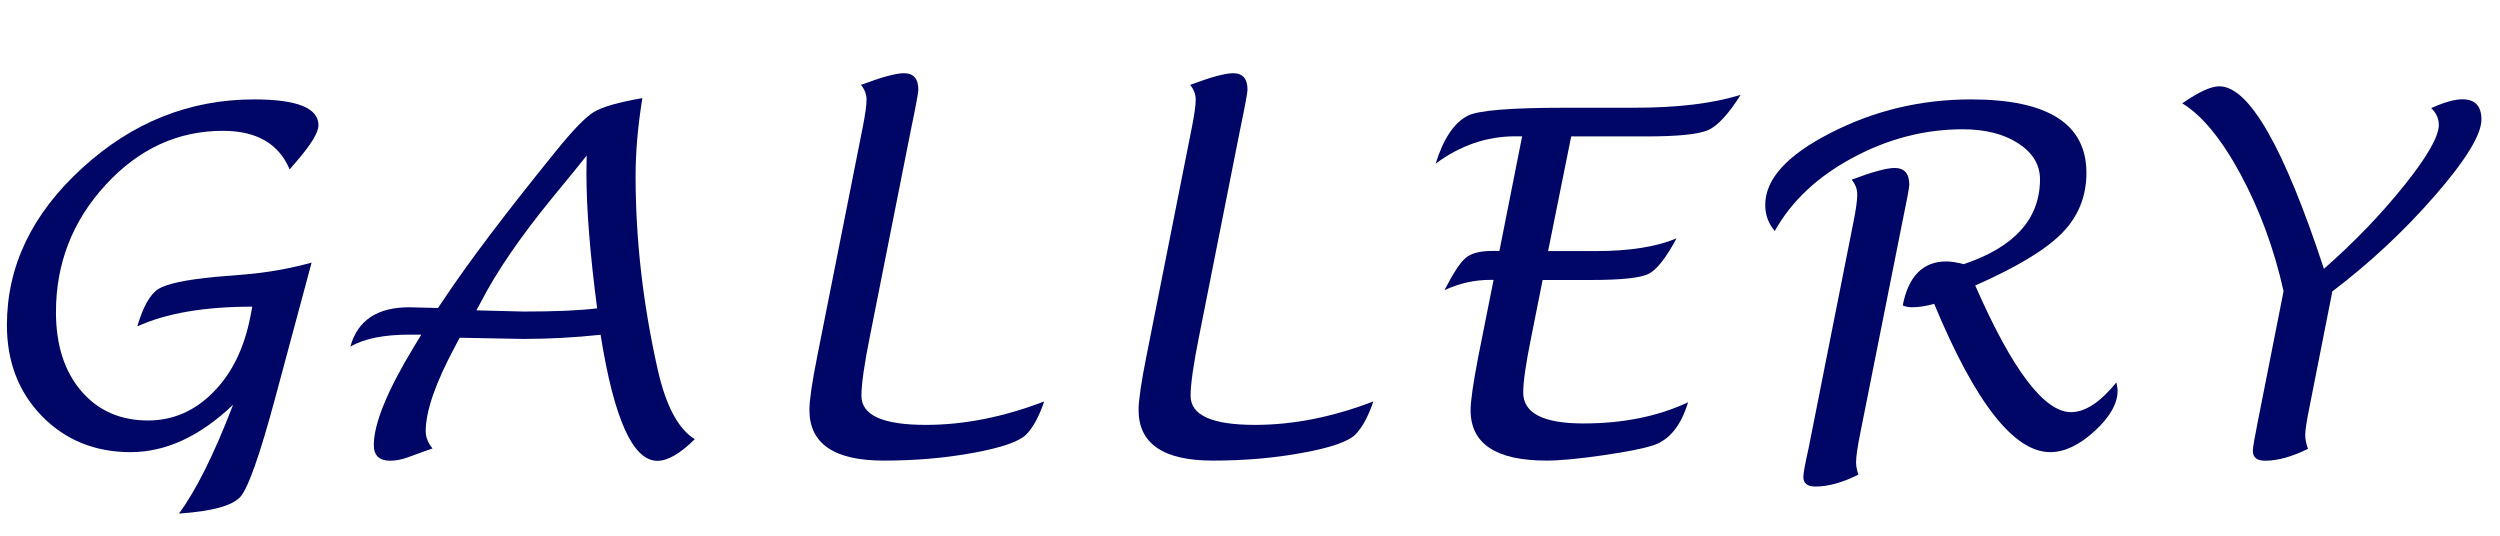 <?xml version="1.0" encoding="UTF-8"?><svg id="_レイヤー_1" xmlns="http://www.w3.org/2000/svg" viewBox="0 0 210 45"><defs><style>.cls-1{fill:#000666;}</style></defs><path class="cls-1" d="M26.17,22.08l-3.08,11.45c-1.26,4.67-2.22,7.4-2.87,8.17-.65,.77-2.38,1.25-5.19,1.44,1.43-1.93,2.95-4.97,4.55-9.14-2.79,2.66-5.66,3.98-8.62,3.98s-5.47-1.01-7.43-3.02S.58,30.4,.58,27.31c0-4.95,2.11-9.35,6.32-13.19,4.21-3.85,9.03-5.77,14.44-5.77,3.61,0,5.41,.72,5.41,2.17,0,.61-.62,1.63-1.87,3.07-.13,.14-.31,.36-.55,.64-.91-2.16-2.78-3.24-5.6-3.24-3.79,0-7.07,1.51-9.85,4.53-2.78,3.02-4.18,6.59-4.18,10.7,0,2.76,.71,4.97,2.12,6.62s3.28,2.48,5.61,2.48c2.09,0,3.92-.79,5.48-2.37,1.56-1.57,2.6-3.69,3.12-6.35l.16-.84c-4.02,0-7.24,.55-9.66,1.66,.49-1.67,1.09-2.72,1.78-3.15s2.28-.77,4.76-1.01l2.44-.2c1.93-.16,3.81-.49,5.66-1Z"/><path class="cls-1" d="M38.61,28.37l-.39,.74c-1.64,3.06-2.46,5.43-2.46,7.11,0,.5,.19,.98,.57,1.45-.31,.1-1.02,.36-2.11,.76-.51,.18-.99,.27-1.45,.27-.91,0-1.37-.44-1.37-1.31,0-1.81,1.13-4.57,3.38-8.28l.61-1h-1c-2.14,0-3.79,.33-4.96,1,.61-2.2,2.26-3.3,4.94-3.3l2.42,.06,.53-.78c2.04-3.07,5.17-7.21,9.38-12.4,1.42-1.76,2.48-2.85,3.18-3.28s2.06-.82,4.08-1.17c-.38,2.34-.57,4.52-.57,6.54,0,5.35,.62,10.77,1.86,16.27,.68,3.02,1.71,4.97,3.11,5.84-1.22,1.21-2.27,1.82-3.14,1.82-2.06,0-3.65-3.53-4.77-10.59-2.15,.23-4.32,.35-6.5,.35l-5.33-.1Zm1.41-2.3l3.95,.1c2.7,0,4.76-.09,6.19-.27-.6-4.57-.9-8.36-.9-11.37l.02-1.46c-.43,.55-1.39,1.73-2.89,3.55-2.71,3.32-4.69,6.22-5.96,8.69l-.41,.76Z"/><path class="cls-1" d="M87.71,33.72c-.43,1.28-.94,2.21-1.52,2.79s-2.07,1.1-4.44,1.53c-2.38,.44-4.89,.65-7.53,.65-4.15,0-6.23-1.42-6.23-4.26,0-.79,.22-2.3,.66-4.51l3.81-19.18c.22-1.11,.33-1.9,.33-2.38,0-.44-.16-.85-.47-1.23,1.73-.65,2.94-.98,3.61-.98,.81,0,1.21,.46,1.21,1.39,0,.23-.21,1.38-.64,3.44l-3.4,17.13c-.5,2.46-.74,4.17-.74,5.14,0,1.63,1.8,2.44,5.41,2.44,3.22,0,6.53-.66,9.94-1.97Z"/><path class="cls-1" d="M115.36,33.72c-.43,1.28-.94,2.21-1.52,2.79s-2.07,1.1-4.44,1.53c-2.38,.44-4.89,.65-7.53,.65-4.15,0-6.23-1.42-6.23-4.26,0-.79,.22-2.3,.66-4.51l3.81-19.18c.22-1.11,.33-1.9,.33-2.38,0-.44-.16-.85-.47-1.23,1.73-.65,2.94-.98,3.61-.98,.81,0,1.21,.46,1.21,1.39,0,.23-.21,1.38-.64,3.44l-3.4,17.13c-.5,2.46-.74,4.17-.74,5.14,0,1.63,1.8,2.44,5.41,2.44,3.22,0,6.53-.66,9.94-1.97Z"/><path class="cls-1" d="M129.58,23.52l-1,5.02c-.42,2.08-.63,3.56-.63,4.43,0,1.73,1.68,2.6,5.04,2.6s6.27-.59,8.81-1.78c-.59,1.95-1.56,3.16-2.91,3.61-.82,.27-2.25,.56-4.28,.85s-3.59,.44-4.69,.44c-4.26,0-6.39-1.41-6.39-4.24,0-.75,.21-2.21,.62-4.36l1.31-6.58h-.29c-1.32,0-2.59,.29-3.83,.86,.72-1.41,1.3-2.3,1.77-2.7,.46-.39,1.19-.59,2.2-.59h.64l1.91-9.63h-.57c-2.41,0-4.64,.77-6.7,2.3,.65-2.08,1.54-3.42,2.68-4.02,.88-.46,3.61-.68,8.18-.68h5.82c3.67,0,6.65-.36,8.95-1.09-1.03,1.63-1.94,2.62-2.74,2.97-.8,.35-2.53,.53-5.2,.53h-6.3l-1.94,9.63h4.04c2.82,0,5.07-.36,6.75-1.07-.88,1.65-1.67,2.65-2.36,2.99-.69,.34-2.31,.51-4.86,.51h-4.04Z"/><path class="cls-1" d="M149.08,19.4c-.53-.61-.8-1.34-.8-2.19,0-2.16,1.83-4.18,5.5-6.05,3.67-1.88,7.59-2.81,11.79-2.81,6.46,0,9.69,2.06,9.69,6.17,0,1.99-.69,3.69-2.08,5.09s-3.81,2.85-7.26,4.37c3.11,7.1,5.79,10.64,8.05,10.64,1.18,0,2.45-.83,3.81-2.5,.06,.33,.1,.55,.1,.68,0,1.09-.64,2.23-1.93,3.41s-2.53,1.77-3.73,1.77c-3.05,0-6.3-4.15-9.75-12.46-.69,.2-1.32,.29-1.88,.29-.27,0-.53-.05-.76-.16,.48-2.46,1.71-3.69,3.67-3.69,.39,0,.87,.08,1.45,.23,4.27-1.43,6.41-3.81,6.41-7.13,0-1.22-.61-2.23-1.83-3.02-1.22-.79-2.77-1.18-4.66-1.18-3.2,0-6.28,.8-9.24,2.39-2.96,1.59-5.14,3.64-6.54,6.14Zm7.03,20.47c-1.33,.66-2.53,1-3.61,1-.68,0-1.02-.27-1.02-.82,0-.29,.15-1.1,.45-2.44l3.75-18.91c.22-1.09,.33-1.88,.33-2.36,0-.46-.16-.87-.47-1.25,1.73-.65,2.94-.98,3.61-.98,.82,0,1.23,.47,1.23,1.41,0,.22-.21,1.36-.64,3.42l-3.46,17.36c-.25,1.21-.37,2.06-.37,2.56,0,.27,.06,.61,.2,1.02Z"/><path class="cls-1" d="M195.92,24.46l-1.91,9.67c-.25,1.22-.37,2.02-.37,2.4s.08,.75,.23,1.17c-1.33,.66-2.53,1-3.59,1-.69,0-1.04-.27-1.04-.82,0-.29,.14-1.1,.41-2.44l2.17-10.98c-.79-3.55-2-6.82-3.6-9.8-1.61-2.98-3.25-4.97-4.91-5.98,1.37-.95,2.4-1.43,3.11-1.43,2.5,0,5.43,5.11,8.79,15.33,2.56-2.25,4.81-4.59,6.75-7.01s2.9-4.11,2.9-5.08c0-.53-.21-1-.64-1.41,1.11-.5,1.98-.74,2.62-.74,1.07,0,1.6,.57,1.6,1.7,0,1.26-1.29,3.38-3.87,6.35s-5.46,5.66-8.63,8.07Z"/></svg>